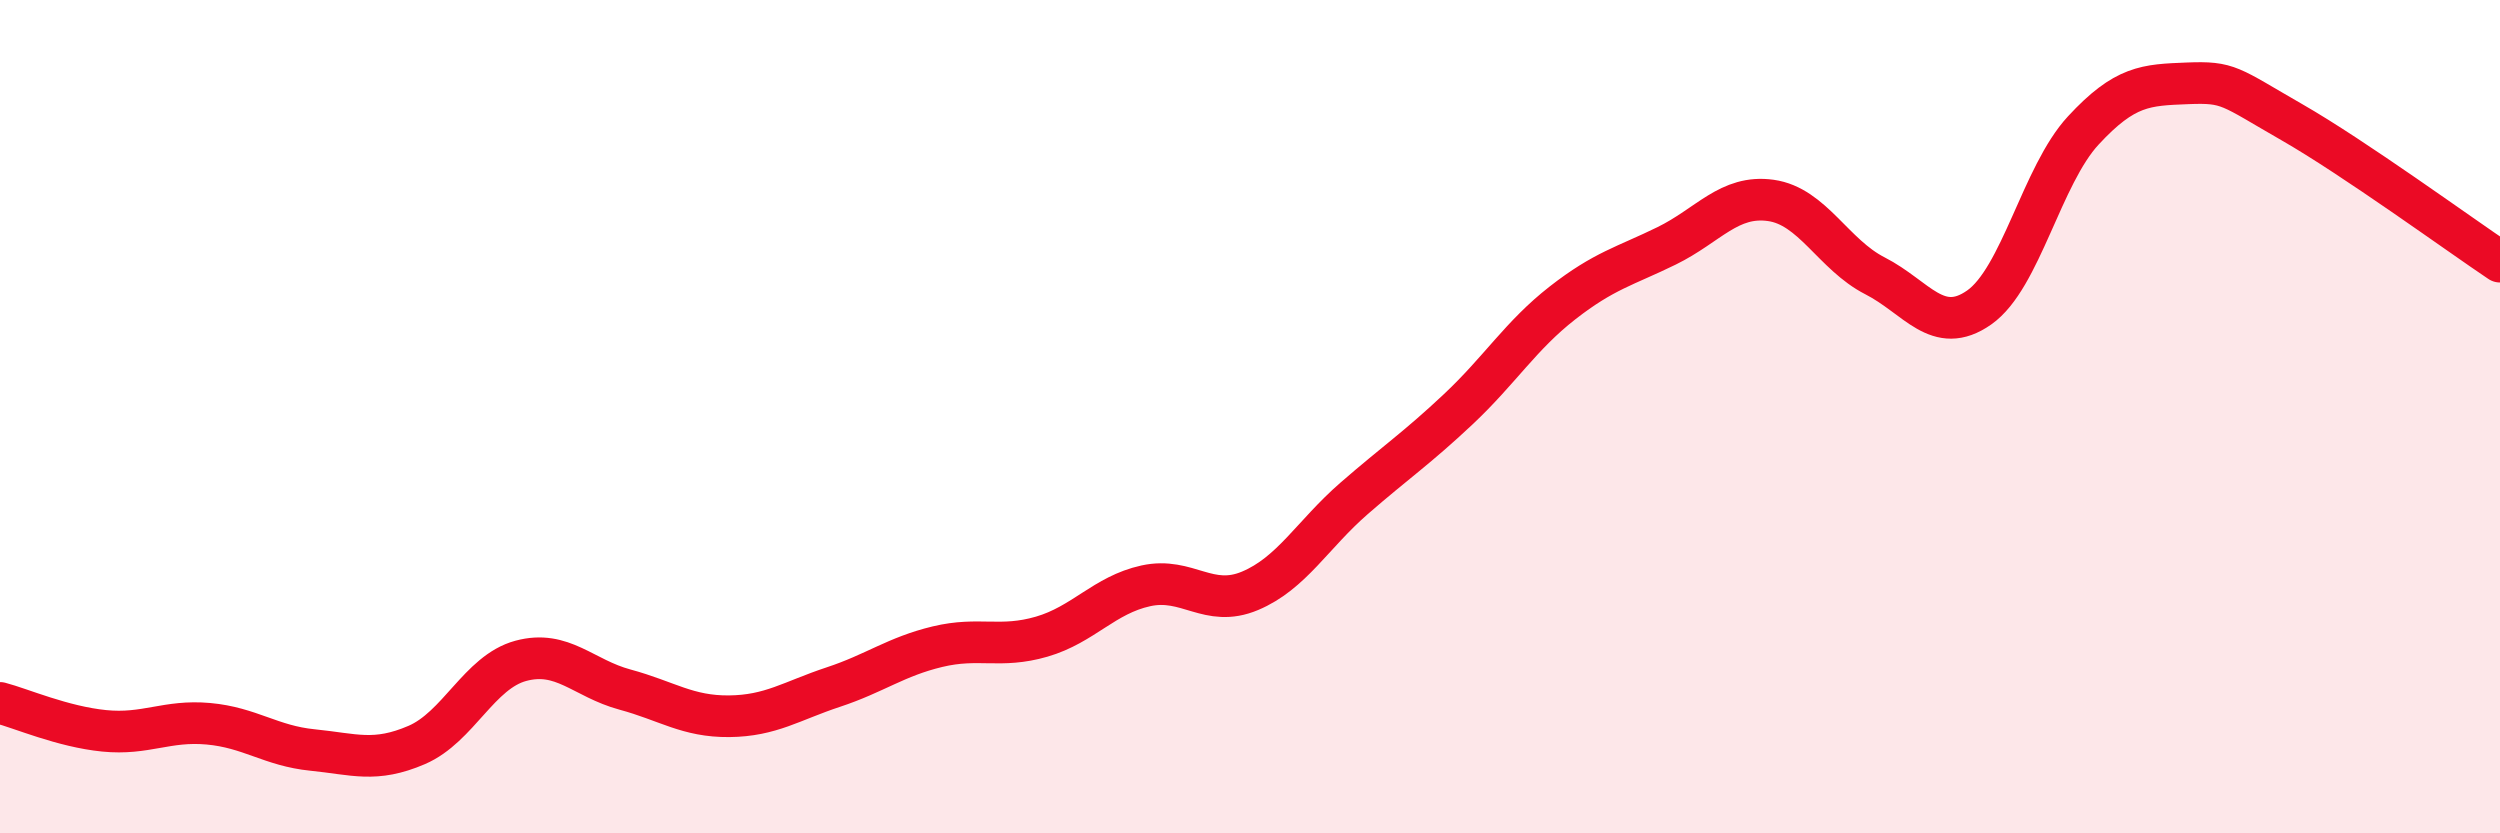 
    <svg width="60" height="20" viewBox="0 0 60 20" xmlns="http://www.w3.org/2000/svg">
      <path
        d="M 0,16.87 C 0.5,17 1.5,17.44 2.5,17.54 C 3.5,17.64 4,17.28 5,17.37 C 6,17.46 6.5,17.9 7.5,18 C 8.5,18.1 9,18.31 10,17.88 C 11,17.45 11.5,16.13 12.5,15.86 C 13.5,15.59 14,16.28 15,16.55 C 16,16.82 16.5,17.2 17.5,17.19 C 18.5,17.18 19,16.82 20,16.49 C 21,16.16 21.5,15.76 22.5,15.52 C 23.5,15.28 24,15.57 25,15.28 C 26,14.99 26.5,14.28 27.5,14.06 C 28.5,13.84 29,14.6 30,14.18 C 31,13.76 31.5,12.83 32.5,11.96 C 33.5,11.09 34,10.76 35,9.82 C 36,8.88 36.5,8.05 37.5,7.27 C 38.5,6.49 39,6.39 40,5.9 C 41,5.41 41.5,4.67 42.5,4.81 C 43.5,4.95 44,6.11 45,6.62 C 46,7.13 46.5,8.08 47.5,7.38 C 48.5,6.68 49,4.21 50,3.13 C 51,2.05 51.5,2.04 52.5,2 C 53.5,1.96 53.5,2.07 55,2.93 C 56.5,3.79 59,5.61 60,6.28L60 20L0 20Z"
        fill="#EB0A25"
        opacity="0.1"
        stroke-linecap="round"
        stroke-linejoin="round"
      />
      <path
        d="M 0,16.87 C 0.5,17 1.5,17.44 2.5,17.54 C 3.5,17.64 4,17.28 5,17.37 C 6,17.46 6.5,17.9 7.5,18 C 8.5,18.1 9,18.31 10,17.88 C 11,17.45 11.5,16.13 12.5,15.86 C 13.5,15.59 14,16.28 15,16.55 C 16,16.82 16.5,17.2 17.5,17.19 C 18.5,17.18 19,16.82 20,16.49 C 21,16.16 21.5,15.76 22.5,15.52 C 23.5,15.28 24,15.57 25,15.28 C 26,14.99 26.5,14.28 27.5,14.06 C 28.5,13.84 29,14.6 30,14.18 C 31,13.76 31.5,12.83 32.5,11.96 C 33.5,11.09 34,10.76 35,9.82 C 36,8.88 36.5,8.05 37.5,7.27 C 38.5,6.49 39,6.39 40,5.9 C 41,5.41 41.5,4.67 42.5,4.81 C 43.5,4.95 44,6.11 45,6.62 C 46,7.13 46.5,8.08 47.5,7.38 C 48.5,6.68 49,4.21 50,3.13 C 51,2.05 51.5,2.04 52.5,2 C 53.5,1.96 53.5,2.07 55,2.93 C 56.5,3.79 59,5.61 60,6.28"
        stroke="#EB0A25"
        stroke-width="1"
        fill="none"
        stroke-linecap="round"
        stroke-linejoin="round"
      />
    </svg>
  